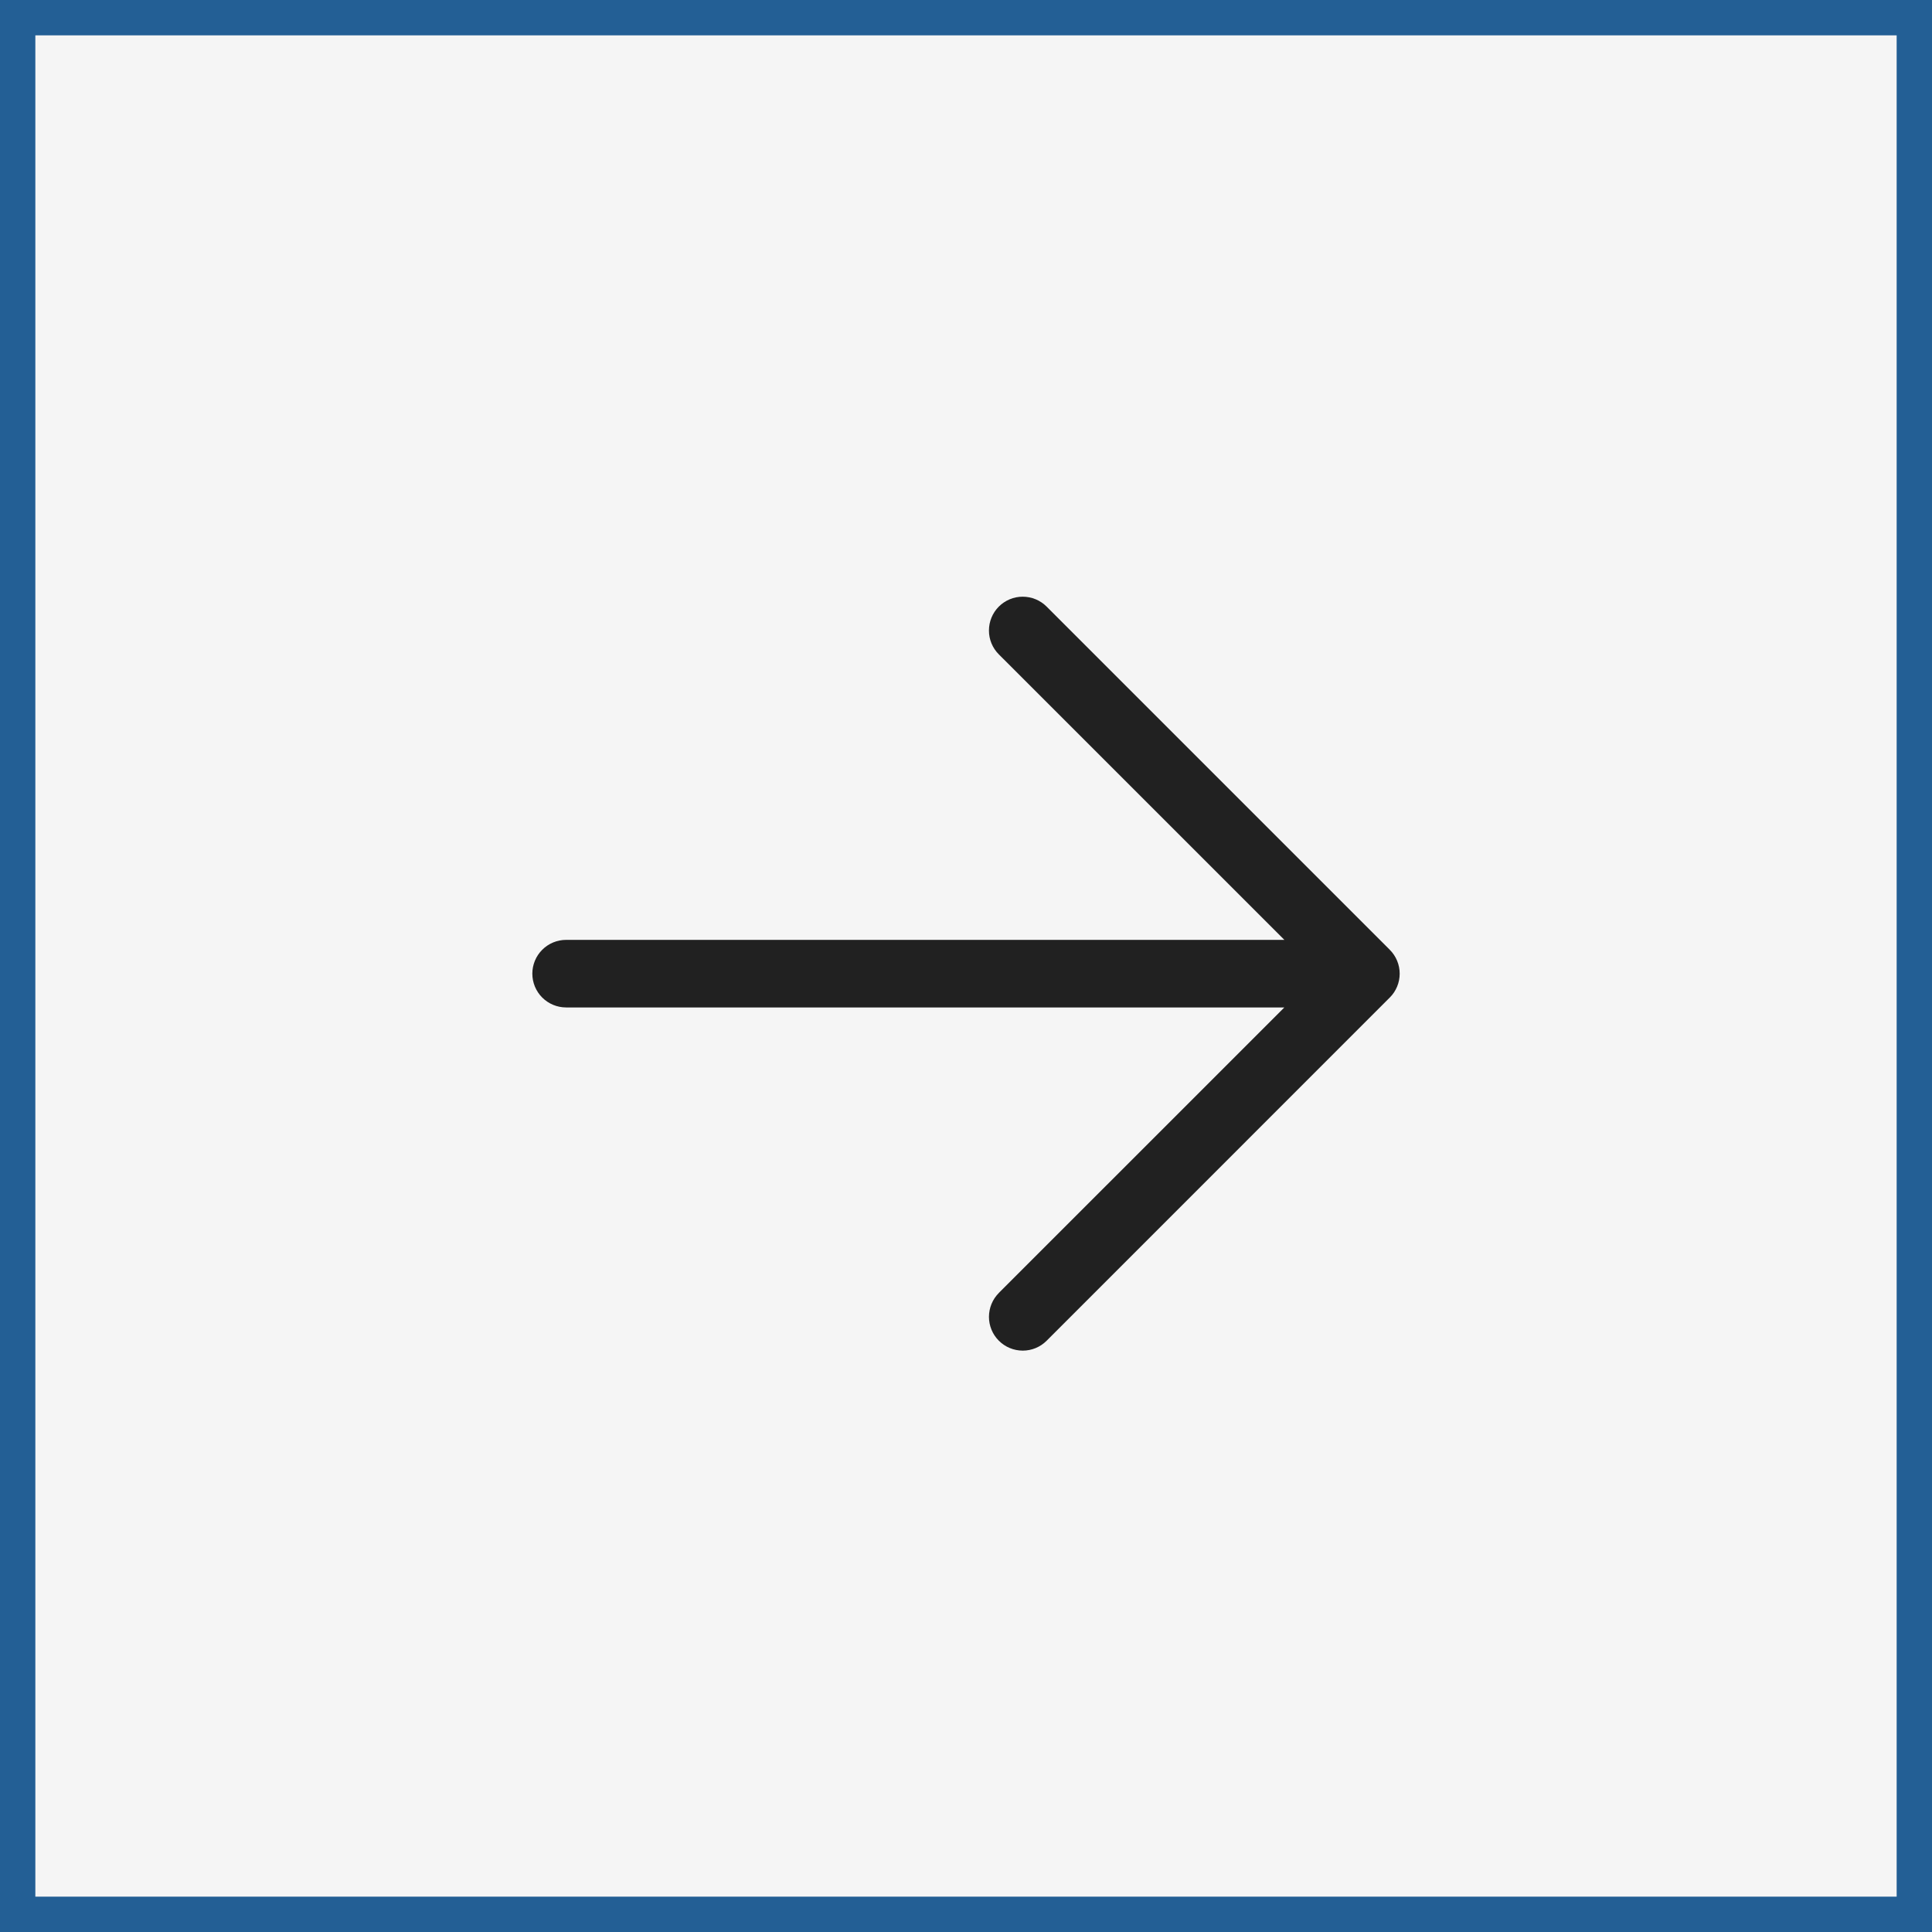 <?xml version="1.0" encoding="UTF-8"?> <svg xmlns="http://www.w3.org/2000/svg" width="82" height="82" viewBox="0 0 82 82" fill="none"><rect width="82" height="82" fill="#F5F5F5"></rect><path d="M82 0H0V82H82V0Z" fill="#F5F5F5"></path><path d="M81.25 0.75H0.75V81.25H81.25V0.75Z" stroke="#235F95" stroke-width="1.5"></path><path d="M44.422 56.905C44.289 57.038 44.131 57.144 43.957 57.216C43.783 57.288 43.596 57.325 43.408 57.325C43.219 57.324 43.033 57.287 42.859 57.215C42.685 57.143 42.527 57.037 42.394 56.904C42.261 56.771 42.155 56.613 42.083 56.439C42.011 56.265 41.974 56.078 41.974 55.89C41.975 55.702 42.012 55.515 42.084 55.341C42.156 55.167 42.262 55.009 42.395 54.876L44.422 56.903V56.905ZM57.974 41.325L58.987 40.312C59.256 40.581 59.407 40.945 59.407 41.325C59.407 41.706 59.256 42.07 58.987 42.339L57.974 41.325ZM42.393 27.773C42.26 27.64 42.154 27.482 42.082 27.308C42.01 27.134 41.973 26.947 41.974 26.759C41.974 26.57 42.011 26.384 42.083 26.21C42.155 26.036 42.261 25.878 42.394 25.745C42.527 25.612 42.685 25.506 42.859 25.434C43.033 25.362 43.22 25.325 43.408 25.326C43.596 25.326 43.783 25.363 43.957 25.435C44.131 25.507 44.289 25.613 44.422 25.746L42.395 27.773H42.393ZM24.028 42.759C23.648 42.759 23.283 42.608 23.014 42.339C22.745 42.07 22.594 41.705 22.594 41.325C22.594 40.945 22.745 40.58 23.014 40.311C23.283 40.042 23.648 39.891 24.028 39.891V42.759ZM57.928 39.891C58.308 39.891 58.673 40.042 58.942 40.311C59.211 40.58 59.362 40.945 59.362 41.325C59.362 41.705 59.211 42.07 58.942 42.339C58.673 42.608 58.308 42.759 57.928 42.759V39.891ZM42.393 54.876L56.96 40.311L58.987 42.338L44.422 56.905L42.395 54.876H42.393ZM56.96 42.338L42.393 27.773L44.422 25.746L58.987 40.311L56.96 42.338ZM24.028 39.892H57.928V42.76H24.028V39.892Z" fill="#212121"></path></svg> 